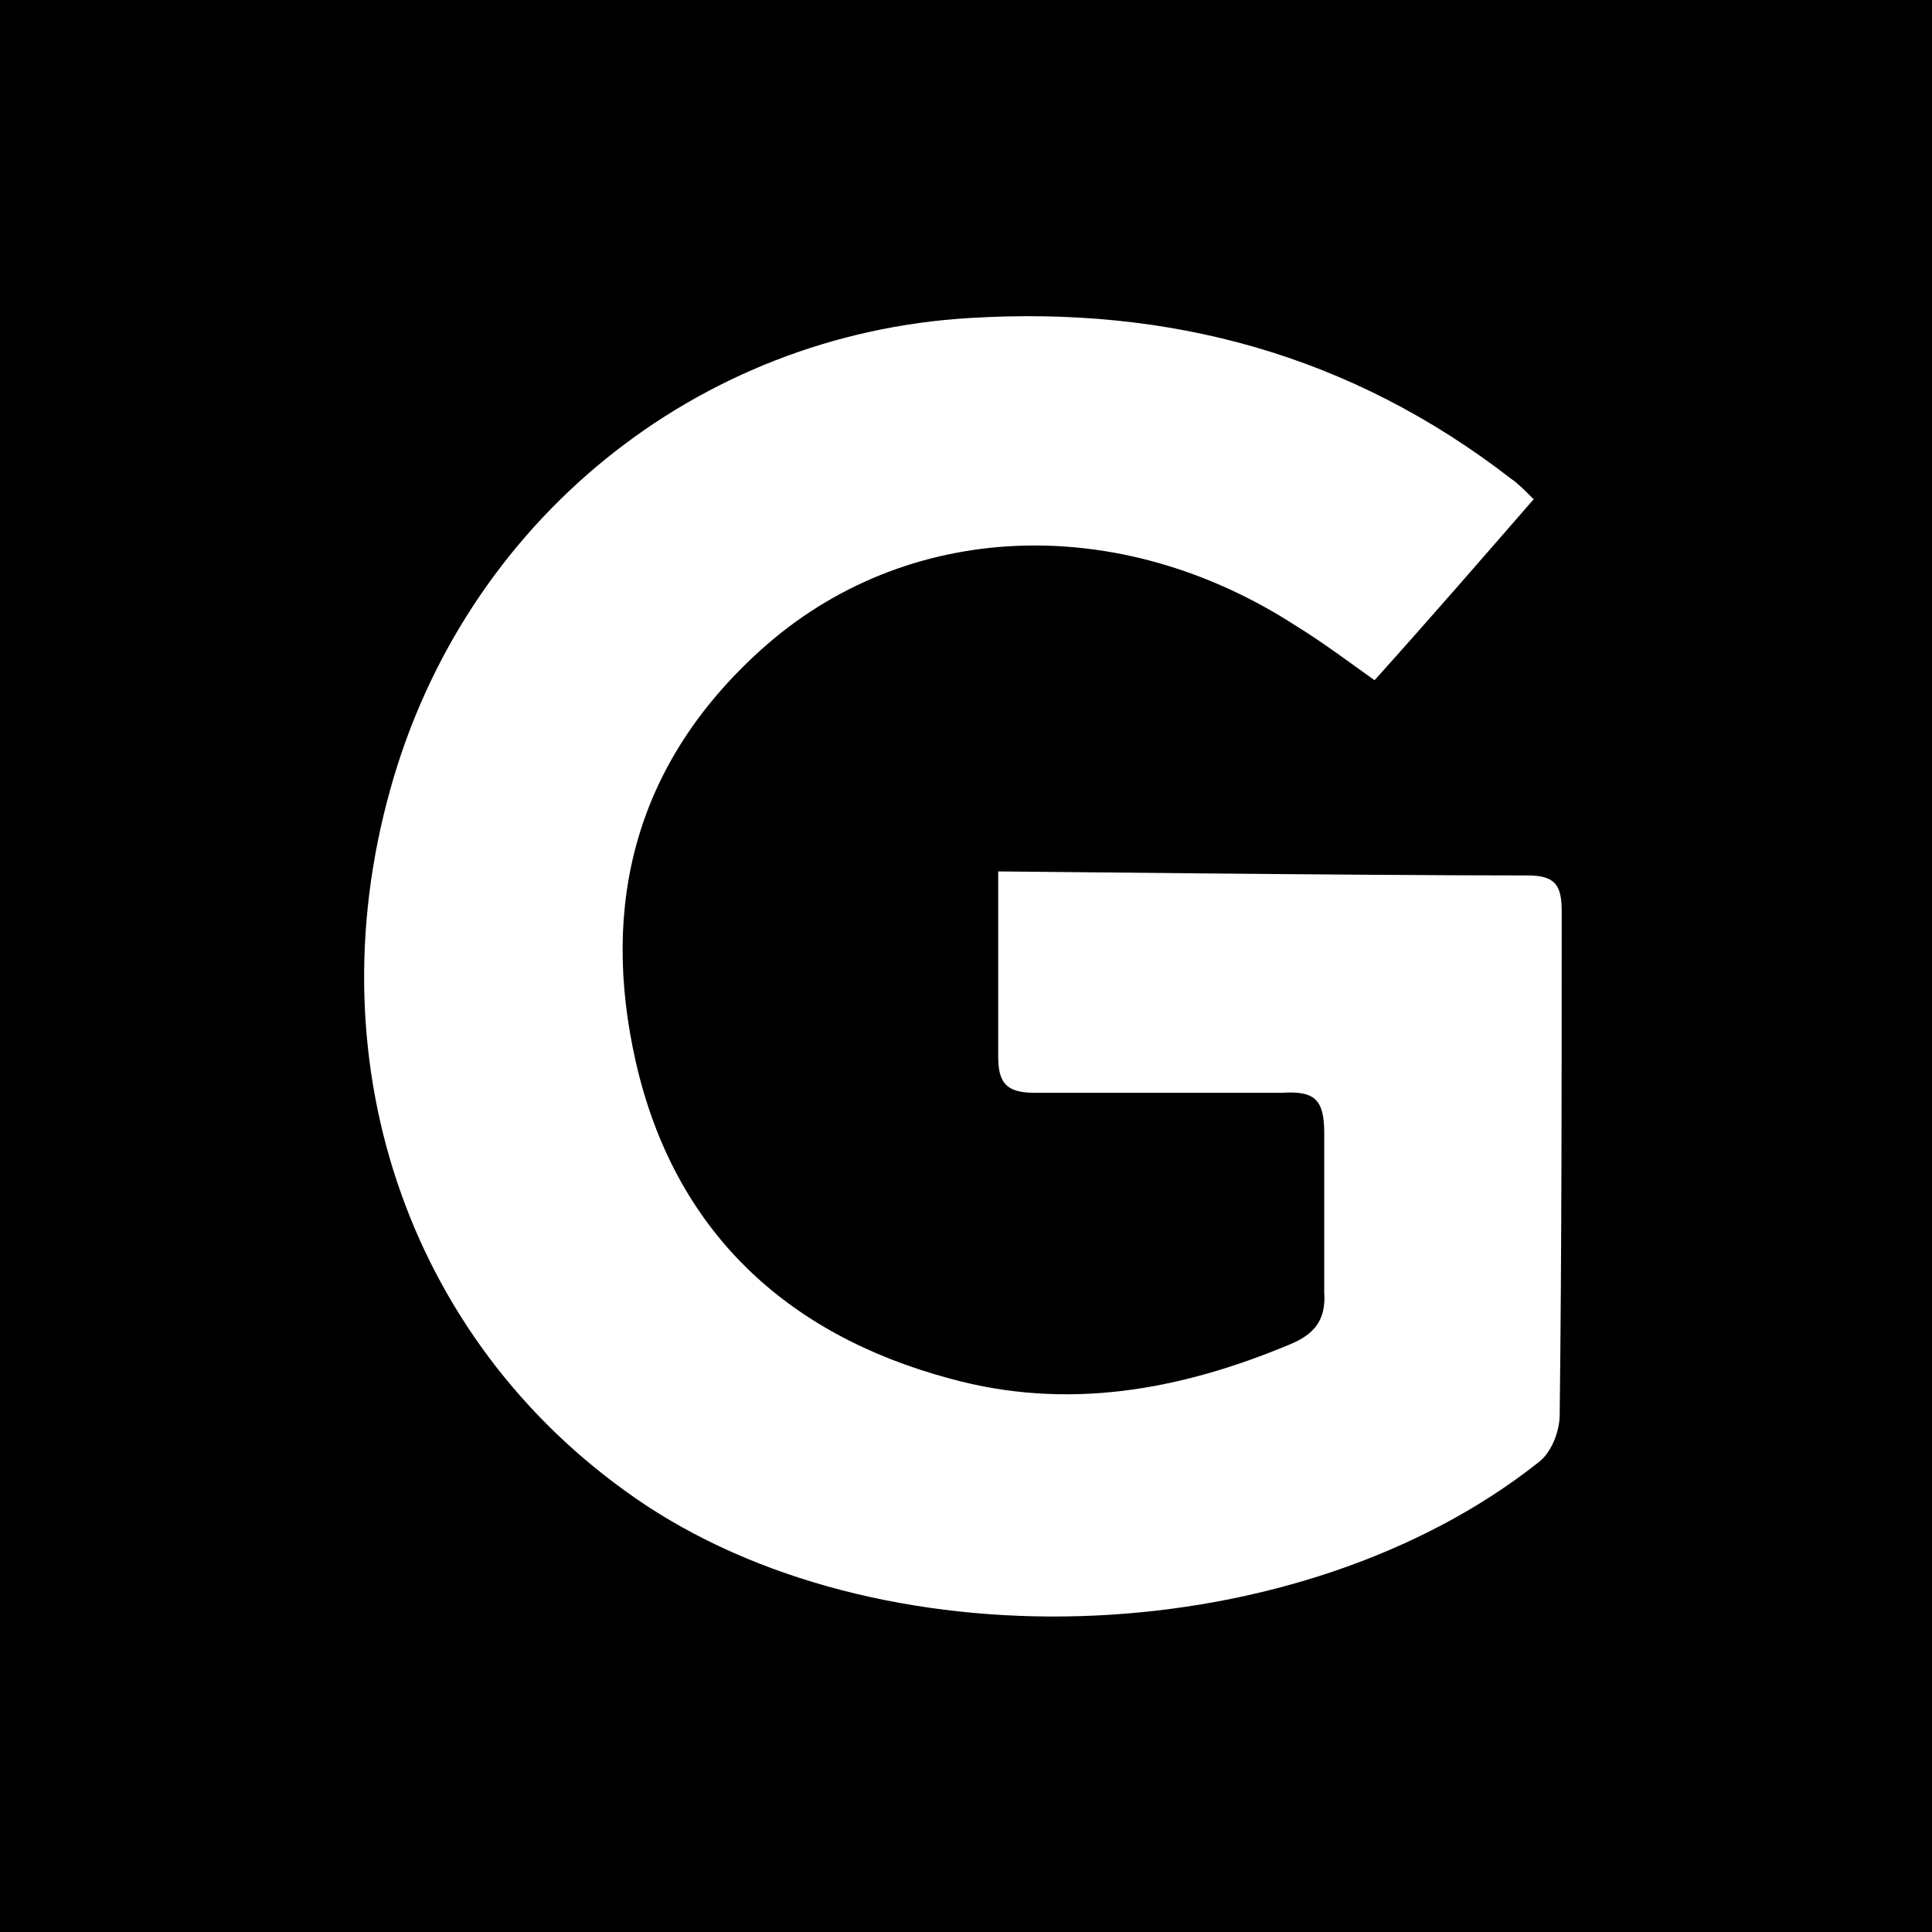 <?xml version="1.0" encoding="UTF-8"?>
<svg id="_Слой_1" data-name="Слой_1" xmlns="http://www.w3.org/2000/svg" version="1.1" viewBox="0 0 96 96">
  <!-- Generator: Adobe Illustrator 29.3.0, SVG Export Plug-In . SVG Version: 2.1.0 Build 146)  -->
  <defs>
    <style>
      .st0 {
        fill: #fff;
      }
    </style>
  </defs>
  <rect width="96" height="96"/>
  <path class="st0" d="M76.3,24.7c-2.7,3.1-5.3,6.1-8,9.1-1.4-1-2.6-1.9-3.9-2.7-8.8-5.7-19.4-5.3-26.6,1.2-6.2,5.6-8,12.6-6.2,20.5,1.9,8.3,7.4,13.5,15.6,15.7,5.8,1.6,11.4.6,16.9-1.7,1.2-.5,1.8-1.2,1.7-2.6,0-1.4,0-6.7,0-7.9,0-1.7-.5-2.1-2.1-2-4.1,0-8.2,0-12.3,0-1.4,0-1.8-.5-1.8-1.8,0-2.9,0-6.3,0-9.2.7,0,18.1.2,26.3.2,1.4,0,1.7.5,1.7,1.8,0,8.3,0,16.7-.1,25,0,.8-.4,1.9-1.1,2.4-11.8,9.3-32,10.2-44.3,2.1-11.6-7.7-16.6-21.7-12.7-35.6,3.7-13.3,15.2-22.6,28.8-23.4,9.9-.6,18.9,1.8,26.9,8,.3.2.6.5,1.1,1Z"/>
</svg>